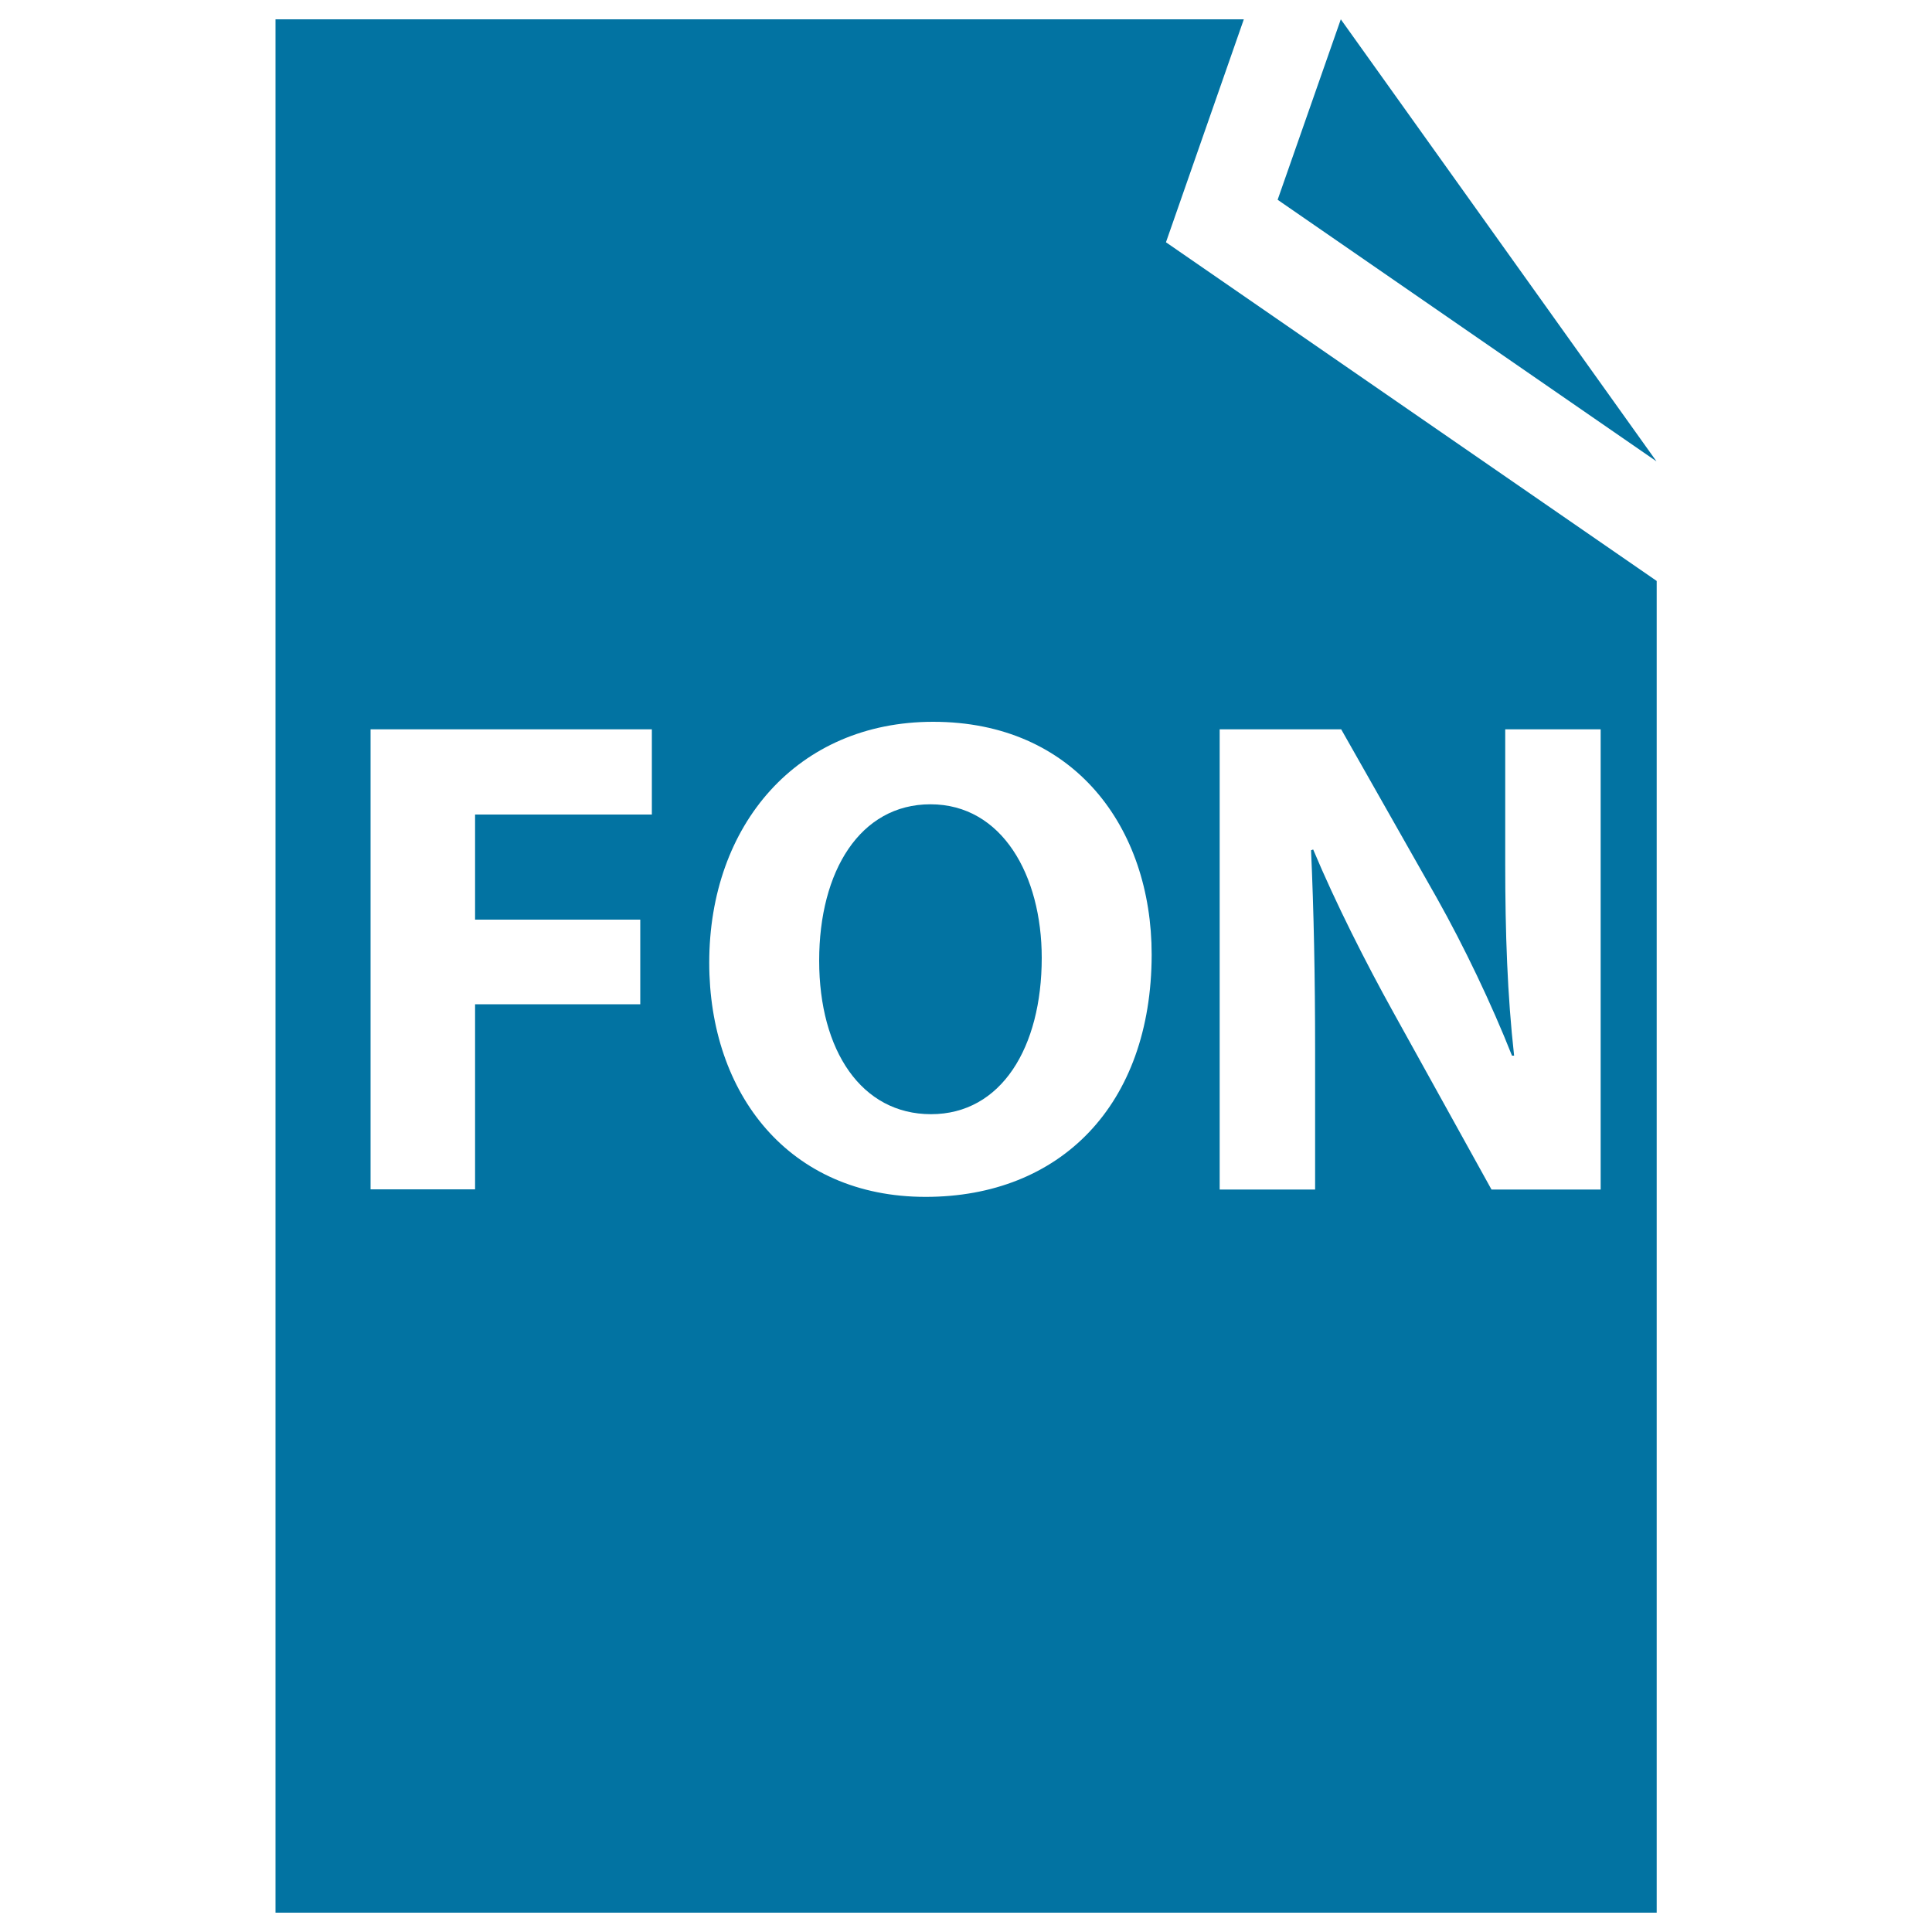 <svg xmlns="http://www.w3.org/2000/svg" viewBox="0 0 1000 1000" style="fill:#0273a2">
<title>Fon File Type Interface Symbol SVG icon</title>
<g><g><path d="M481.6,416.3c-36.4,0-57.6,34.6-57.6,80.9c0,46.6,21.9,79.5,57.9,79.5c36.4,0,57.3-34.6,57.3-80.9C539.2,453.1,518.7,416.3,481.6,416.3z"/><path d="M643.8,10H142.6v980h714.9V300.7l-254-175.3L643.8,10z M631.3,377.5h62.9l49.5,87.3c14.1,25.1,28.3,54.8,38.9,81.6h1.1c-3.5-31.4-4.6-63.6-4.6-99.3v-69.6h49.4v238.2h-56.5l-50.9-91.9c-14.1-25.4-29.7-56.2-41.4-84.1l-1.1,0.4c1.4,31.4,2.1,65,2.1,103.9v71.7h-49.4L631.3,377.5L631.3,377.5z M337.4,421.6h-91.5V476h85.5v43.8h-85.5v95.8h-54.1V377.5h145.6V421.6z M479.1,619.5c-70.7,0-112-53.3-112-121.2c0-71.4,45.6-124.7,115.9-124.7c73.1,0,113.1,54.8,113.1,120.5C596,572.1,548.7,619.5,479.1,619.5z"/><polygon points="694,10 661.3,103.4 857.4,238.8 "/></g></g>
</svg>